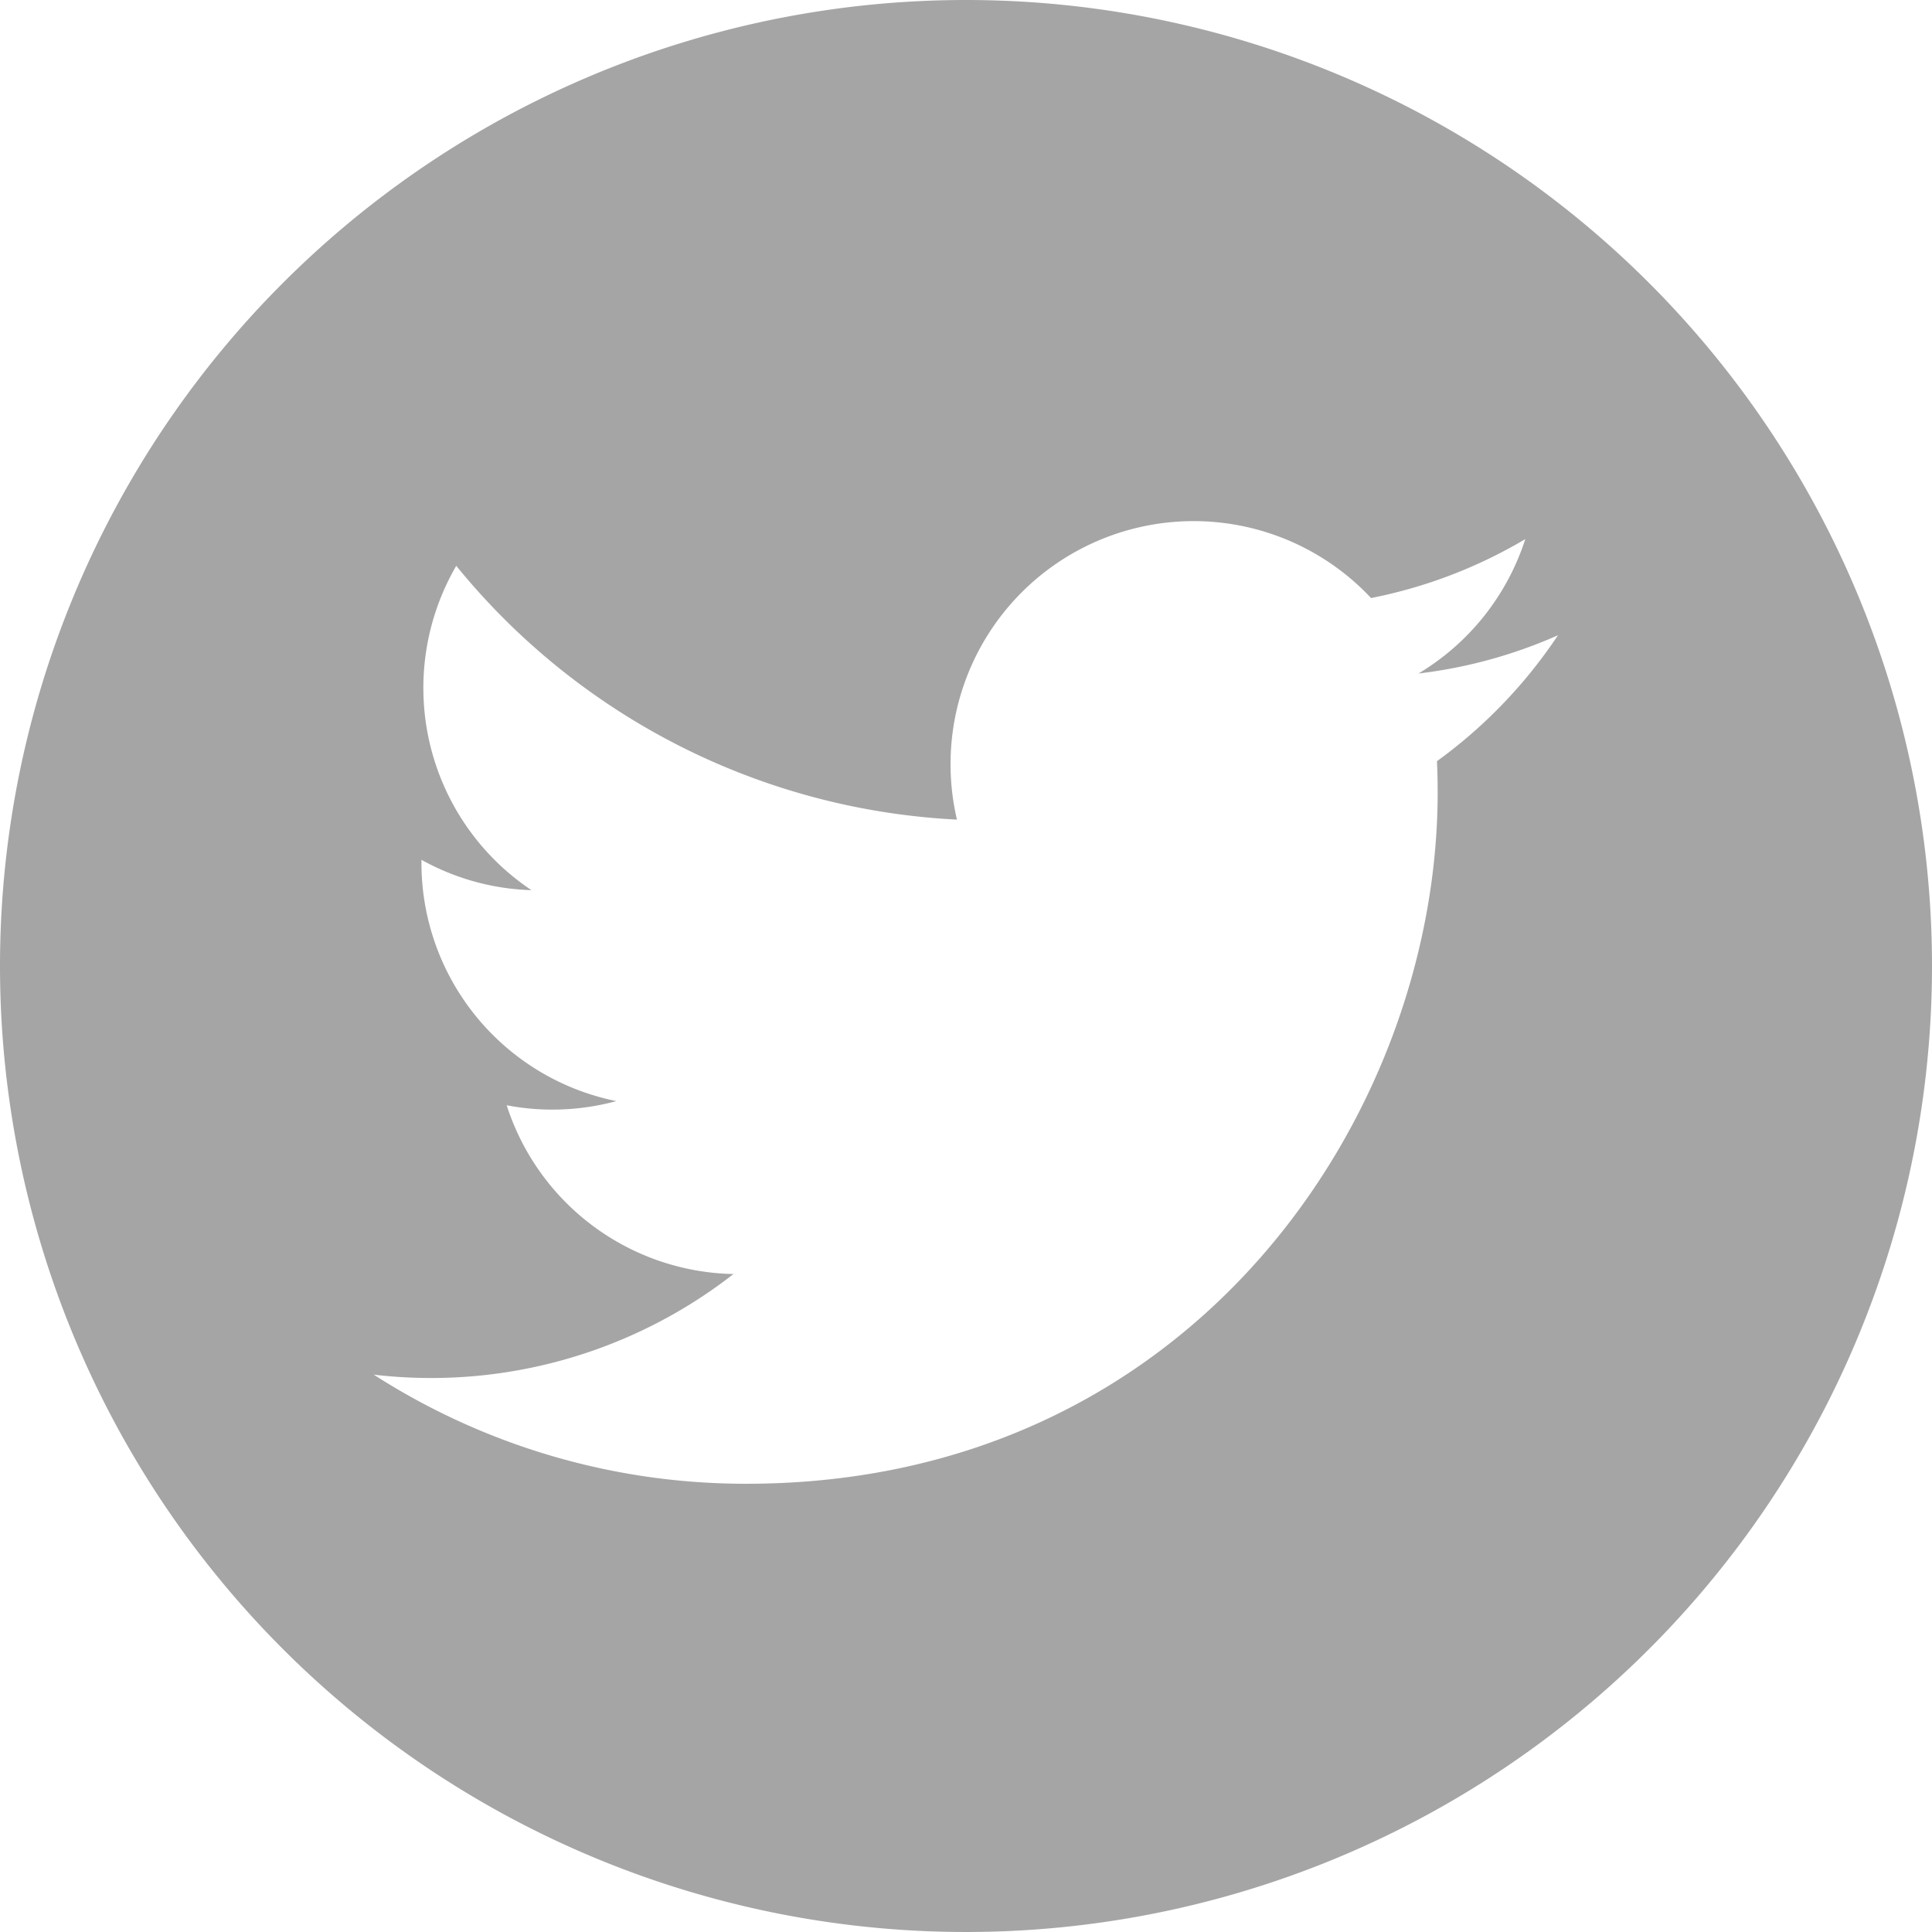 <svg xmlns="http://www.w3.org/2000/svg" viewBox="0 0 46.52 46.52">
  <defs>
    <style>
      .cls-1 {
        fill: #a5a5a5;
      }
    </style>
  </defs>
  <path id="Tracé_49" data-name="Tracé 49" class="cls-1" d="M23.26,0A23.26,23.26,0,1,0,46.52,23.26,23.261,23.261,0,0,0,23.26,0ZM34.6,18.328c.012.251.017.5.017.756,0,7.729-5.883,16.643-16.643,16.643A16.551,16.551,0,0,1,9,33.1a11.835,11.835,0,0,0,8.661-2.423A5.856,5.856,0,0,1,12.2,26.613a5.787,5.787,0,0,0,1.1.105,5.9,5.9,0,0,0,1.541-.205,5.852,5.852,0,0,1-4.693-5.735c0-.025,0-.051,0-.075a5.8,5.8,0,0,0,2.649.731,5.856,5.856,0,0,1-1.811-7.81,16.605,16.605,0,0,0,12.056,6.111A5.853,5.853,0,0,1,33.013,14.4a11.716,11.716,0,0,0,3.714-1.419,5.865,5.865,0,0,1-2.572,3.236,11.656,11.656,0,0,0,3.359-.921A11.847,11.847,0,0,1,34.6,18.328Z"/>
</svg>
